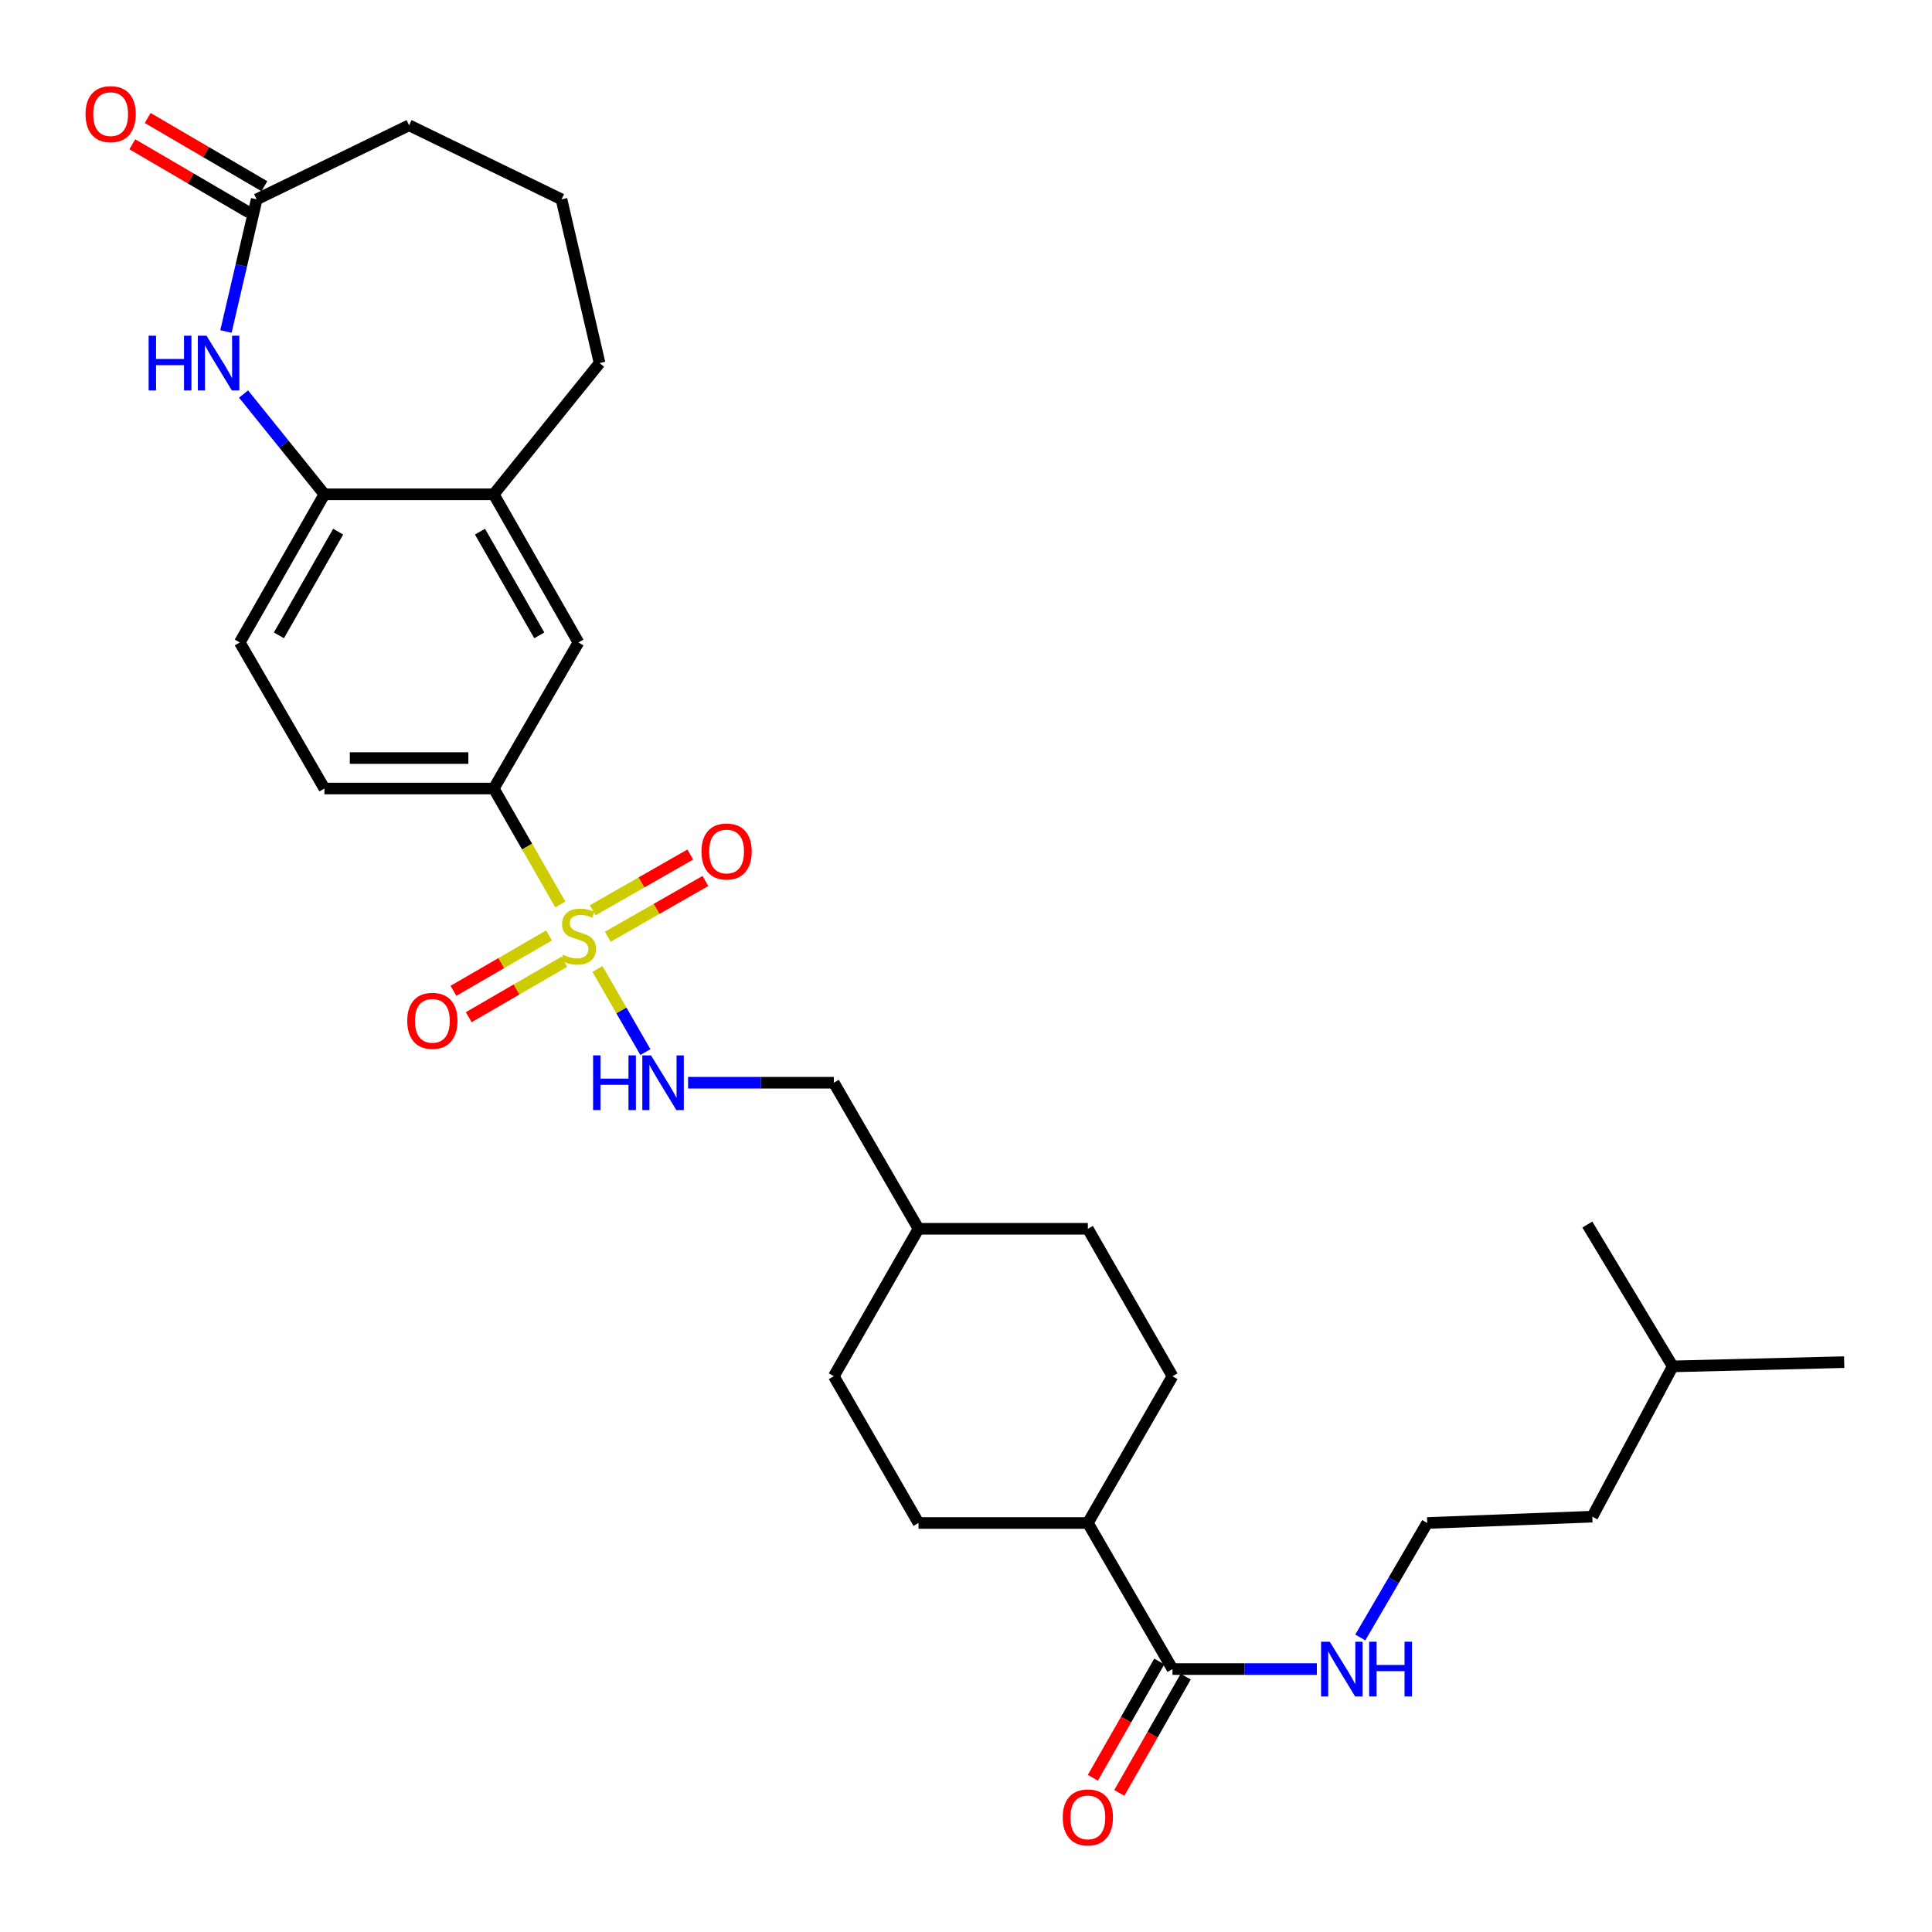 <?xml version='1.0' encoding='iso-8859-1'?>
<svg version='1.1' baseProfile='full'
              xmlns='http://www.w3.org/2000/svg'
                      xmlns:rdkit='http://www.rdkit.org/xml'
                      xmlns:xlink='http://www.w3.org/1999/xlink'
                  xml:space='preserve'
width='1000px' height='1000px' viewBox='0 0 1000 1000'>
<!-- END OF HEADER -->
<rect style='opacity:1.0;fill:#FFFFFF;stroke:none' width='1000' height='1000' x='0' y='0'> </rect>
<path class='bond-1' d='M 290.023,468.139 L 272.794,438.139' style='fill:none;fill-rule:evenodd;stroke:#CCCC00;stroke-width:6px;stroke-linecap:butt;stroke-linejoin:miter;stroke-opacity:1' />
<path class='bond-1' d='M 272.794,438.139 L 255.564,408.14' style='fill:none;fill-rule:evenodd;stroke:#000000;stroke-width:6px;stroke-linecap:butt;stroke-linejoin:miter;stroke-opacity:1' />
<path class='bond-2' d='M 309.242,501.531 L 321.649,523.045' style='fill:none;fill-rule:evenodd;stroke:#CCCC00;stroke-width:6px;stroke-linecap:butt;stroke-linejoin:miter;stroke-opacity:1' />
<path class='bond-2' d='M 321.649,523.045 L 334.057,544.56' style='fill:none;fill-rule:evenodd;stroke:#0000FF;stroke-width:6px;stroke-linecap:butt;stroke-linejoin:miter;stroke-opacity:1' />
<path class='bond-8' d='M 314.596,484.858 L 339.854,470.43' style='fill:none;fill-rule:evenodd;stroke:#CCCC00;stroke-width:6px;stroke-linecap:butt;stroke-linejoin:miter;stroke-opacity:1' />
<path class='bond-8' d='M 339.854,470.43 L 365.112,456.001' style='fill:none;fill-rule:evenodd;stroke:#FF0000;stroke-width:6px;stroke-linecap:butt;stroke-linejoin:miter;stroke-opacity:1' />
<path class='bond-8' d='M 306.773,471.164 L 332.032,456.736' style='fill:none;fill-rule:evenodd;stroke:#CCCC00;stroke-width:6px;stroke-linecap:butt;stroke-linejoin:miter;stroke-opacity:1' />
<path class='bond-8' d='M 332.032,456.736 L 357.29,442.308' style='fill:none;fill-rule:evenodd;stroke:#FF0000;stroke-width:6px;stroke-linecap:butt;stroke-linejoin:miter;stroke-opacity:1' />
<path class='bond-9' d='M 284.177,484.169 L 259.438,498.512' style='fill:none;fill-rule:evenodd;stroke:#CCCC00;stroke-width:6px;stroke-linecap:butt;stroke-linejoin:miter;stroke-opacity:1' />
<path class='bond-9' d='M 259.438,498.512 L 234.7,512.855' style='fill:none;fill-rule:evenodd;stroke:#FF0000;stroke-width:6px;stroke-linecap:butt;stroke-linejoin:miter;stroke-opacity:1' />
<path class='bond-9' d='M 292.087,497.812 L 267.349,512.155' style='fill:none;fill-rule:evenodd;stroke:#CCCC00;stroke-width:6px;stroke-linecap:butt;stroke-linejoin:miter;stroke-opacity:1' />
<path class='bond-9' d='M 267.349,512.155 L 242.61,526.498' style='fill:none;fill-rule:evenodd;stroke:#FF0000;stroke-width:6px;stroke-linecap:butt;stroke-linejoin:miter;stroke-opacity:1' />
<path class='bond-0' d='M 126.071,203.952 L 146.994,229.902' style='fill:none;fill-rule:evenodd;stroke:#0000FF;stroke-width:6px;stroke-linecap:butt;stroke-linejoin:miter;stroke-opacity:1' />
<path class='bond-0' d='M 146.994,229.902 L 167.917,255.852' style='fill:none;fill-rule:evenodd;stroke:#000000;stroke-width:6px;stroke-linecap:butt;stroke-linejoin:miter;stroke-opacity:1' />
<path class='bond-4' d='M 116.95,171.591 L 124.906,137.389' style='fill:none;fill-rule:evenodd;stroke:#0000FF;stroke-width:6px;stroke-linecap:butt;stroke-linejoin:miter;stroke-opacity:1' />
<path class='bond-4' d='M 124.906,137.389 L 132.863,103.187' style='fill:none;fill-rule:evenodd;stroke:#000000;stroke-width:6px;stroke-linecap:butt;stroke-linejoin:miter;stroke-opacity:1' />
<path class='bond-7' d='M 255.564,408.14 L 299.397,332.539' style='fill:none;fill-rule:evenodd;stroke:#000000;stroke-width:6px;stroke-linecap:butt;stroke-linejoin:miter;stroke-opacity:1' />
<path class='bond-12' d='M 255.564,408.14 L 167.917,408.14' style='fill:none;fill-rule:evenodd;stroke:#000000;stroke-width:6px;stroke-linecap:butt;stroke-linejoin:miter;stroke-opacity:1' />
<path class='bond-12' d='M 242.417,392.37 L 181.064,392.37' style='fill:none;fill-rule:evenodd;stroke:#000000;stroke-width:6px;stroke-linecap:butt;stroke-linejoin:miter;stroke-opacity:1' />
<path class='bond-18' d='M 356.153,560.419 L 393.869,560.419' style='fill:none;fill-rule:evenodd;stroke:#0000FF;stroke-width:6px;stroke-linecap:butt;stroke-linejoin:miter;stroke-opacity:1' />
<path class='bond-18' d='M 393.869,560.419 L 431.586,560.419' style='fill:none;fill-rule:evenodd;stroke:#000000;stroke-width:6px;stroke-linecap:butt;stroke-linejoin:miter;stroke-opacity:1' />
<path class='bond-3' d='M 167.917,255.852 L 124.102,332.539' style='fill:none;fill-rule:evenodd;stroke:#000000;stroke-width:6px;stroke-linecap:butt;stroke-linejoin:miter;stroke-opacity:1' />
<path class='bond-3' d='M 175.037,275.178 L 144.367,328.859' style='fill:none;fill-rule:evenodd;stroke:#000000;stroke-width:6px;stroke-linecap:butt;stroke-linejoin:miter;stroke-opacity:1' />
<path class='bond-30' d='M 167.917,255.852 L 255.564,255.852' style='fill:none;fill-rule:evenodd;stroke:#000000;stroke-width:6px;stroke-linecap:butt;stroke-linejoin:miter;stroke-opacity:1' />
<path class='bond-14' d='M 136.842,96.38 L 106.641,78.724' style='fill:none;fill-rule:evenodd;stroke:#000000;stroke-width:6px;stroke-linecap:butt;stroke-linejoin:miter;stroke-opacity:1' />
<path class='bond-14' d='M 106.641,78.724 L 76.439,61.068' style='fill:none;fill-rule:evenodd;stroke:#FF0000;stroke-width:6px;stroke-linecap:butt;stroke-linejoin:miter;stroke-opacity:1' />
<path class='bond-14' d='M 128.883,109.994 L 98.682,92.338' style='fill:none;fill-rule:evenodd;stroke:#000000;stroke-width:6px;stroke-linecap:butt;stroke-linejoin:miter;stroke-opacity:1' />
<path class='bond-14' d='M 98.682,92.338 L 68.48,74.682' style='fill:none;fill-rule:evenodd;stroke:#FF0000;stroke-width:6px;stroke-linecap:butt;stroke-linejoin:miter;stroke-opacity:1' />
<path class='bond-32' d='M 132.863,103.187 L 211.74,64.848' style='fill:none;fill-rule:evenodd;stroke:#000000;stroke-width:6px;stroke-linecap:butt;stroke-linejoin:miter;stroke-opacity:1' />
<path class='bond-5' d='M 606.882,863.909 L 563.067,788.299' style='fill:none;fill-rule:evenodd;stroke:#000000;stroke-width:6px;stroke-linecap:butt;stroke-linejoin:miter;stroke-opacity:1' />
<path class='bond-11' d='M 600.035,859.997 L 582.849,890.081' style='fill:none;fill-rule:evenodd;stroke:#000000;stroke-width:6px;stroke-linecap:butt;stroke-linejoin:miter;stroke-opacity:1' />
<path class='bond-11' d='M 582.849,890.081 L 565.662,920.165' style='fill:none;fill-rule:evenodd;stroke:#FF0000;stroke-width:6px;stroke-linecap:butt;stroke-linejoin:miter;stroke-opacity:1' />
<path class='bond-11' d='M 613.728,867.82 L 596.542,897.904' style='fill:none;fill-rule:evenodd;stroke:#000000;stroke-width:6px;stroke-linecap:butt;stroke-linejoin:miter;stroke-opacity:1' />
<path class='bond-11' d='M 596.542,897.904 L 579.355,927.988' style='fill:none;fill-rule:evenodd;stroke:#FF0000;stroke-width:6px;stroke-linecap:butt;stroke-linejoin:miter;stroke-opacity:1' />
<path class='bond-15' d='M 606.882,863.909 L 644.24,863.909' style='fill:none;fill-rule:evenodd;stroke:#000000;stroke-width:6px;stroke-linecap:butt;stroke-linejoin:miter;stroke-opacity:1' />
<path class='bond-15' d='M 644.24,863.909 L 681.598,863.909' style='fill:none;fill-rule:evenodd;stroke:#0000FF;stroke-width:6px;stroke-linecap:butt;stroke-linejoin:miter;stroke-opacity:1' />
<path class='bond-6' d='M 255.564,255.852 L 299.397,332.539' style='fill:none;fill-rule:evenodd;stroke:#000000;stroke-width:6px;stroke-linecap:butt;stroke-linejoin:miter;stroke-opacity:1' />
<path class='bond-6' d='M 248.447,275.181 L 279.13,328.862' style='fill:none;fill-rule:evenodd;stroke:#000000;stroke-width:6px;stroke-linecap:butt;stroke-linejoin:miter;stroke-opacity:1' />
<path class='bond-24' d='M 255.564,255.852 L 310.339,187.926' style='fill:none;fill-rule:evenodd;stroke:#000000;stroke-width:6px;stroke-linecap:butt;stroke-linejoin:miter;stroke-opacity:1' />
<path class='bond-10' d='M 563.067,788.299 L 475.419,788.299' style='fill:none;fill-rule:evenodd;stroke:#000000;stroke-width:6px;stroke-linecap:butt;stroke-linejoin:miter;stroke-opacity:1' />
<path class='bond-31' d='M 563.067,788.299 L 606.882,712.339' style='fill:none;fill-rule:evenodd;stroke:#000000;stroke-width:6px;stroke-linecap:butt;stroke-linejoin:miter;stroke-opacity:1' />
<path class='bond-13' d='M 167.917,408.14 L 124.102,332.539' style='fill:none;fill-rule:evenodd;stroke:#000000;stroke-width:6px;stroke-linecap:butt;stroke-linejoin:miter;stroke-opacity:1' />
<path class='bond-22' d='M 704.085,847.559 L 721.403,817.929' style='fill:none;fill-rule:evenodd;stroke:#0000FF;stroke-width:6px;stroke-linecap:butt;stroke-linejoin:miter;stroke-opacity:1' />
<path class='bond-22' d='M 721.403,817.929 L 738.721,788.299' style='fill:none;fill-rule:evenodd;stroke:#000000;stroke-width:6px;stroke-linecap:butt;stroke-linejoin:miter;stroke-opacity:1' />
<path class='bond-16' d='M 475.419,788.299 L 431.586,712.339' style='fill:none;fill-rule:evenodd;stroke:#000000;stroke-width:6px;stroke-linecap:butt;stroke-linejoin:miter;stroke-opacity:1' />
<path class='bond-17' d='M 606.882,712.339 L 563.067,636.02' style='fill:none;fill-rule:evenodd;stroke:#000000;stroke-width:6px;stroke-linecap:butt;stroke-linejoin:miter;stroke-opacity:1' />
<path class='bond-21' d='M 431.586,560.419 L 475.419,636.02' style='fill:none;fill-rule:evenodd;stroke:#000000;stroke-width:6px;stroke-linecap:butt;stroke-linejoin:miter;stroke-opacity:1' />
<path class='bond-19' d='M 563.067,636.02 L 475.419,636.02' style='fill:none;fill-rule:evenodd;stroke:#000000;stroke-width:6px;stroke-linecap:butt;stroke-linejoin:miter;stroke-opacity:1' />
<path class='bond-20' d='M 431.586,712.339 L 475.419,636.02' style='fill:none;fill-rule:evenodd;stroke:#000000;stroke-width:6px;stroke-linecap:butt;stroke-linejoin:miter;stroke-opacity:1' />
<path class='bond-26' d='M 738.721,788.299 L 824.178,785.023' style='fill:none;fill-rule:evenodd;stroke:#000000;stroke-width:6px;stroke-linecap:butt;stroke-linejoin:miter;stroke-opacity:1' />
<path class='bond-23' d='M 211.74,64.848 L 290.635,103.187' style='fill:none;fill-rule:evenodd;stroke:#000000;stroke-width:6px;stroke-linecap:butt;stroke-linejoin:miter;stroke-opacity:1' />
<path class='bond-25' d='M 310.339,187.926 L 290.635,103.187' style='fill:none;fill-rule:evenodd;stroke:#000000;stroke-width:6px;stroke-linecap:butt;stroke-linejoin:miter;stroke-opacity:1' />
<path class='bond-27' d='M 824.178,785.023 L 865.803,707.24' style='fill:none;fill-rule:evenodd;stroke:#000000;stroke-width:6px;stroke-linecap:butt;stroke-linejoin:miter;stroke-opacity:1' />
<path class='bond-28' d='M 865.803,707.24 L 954.545,705.041' style='fill:none;fill-rule:evenodd;stroke:#000000;stroke-width:6px;stroke-linecap:butt;stroke-linejoin:miter;stroke-opacity:1' />
<path class='bond-29' d='M 865.803,707.24 L 821.611,633.83' style='fill:none;fill-rule:evenodd;stroke:#000000;stroke-width:6px;stroke-linecap:butt;stroke-linejoin:miter;stroke-opacity:1' />
<path  class='atom-0' d='M 291.397 494.179
Q 291.717 494.299, 293.037 494.859
Q 294.357 495.419, 295.797 495.779
Q 297.277 496.099, 298.717 496.099
Q 301.397 496.099, 302.957 494.819
Q 304.517 493.499, 304.517 491.219
Q 304.517 489.659, 303.717 488.699
Q 302.957 487.739, 301.757 487.219
Q 300.557 486.699, 298.557 486.099
Q 296.037 485.339, 294.517 484.619
Q 293.037 483.899, 291.957 482.379
Q 290.917 480.859, 290.917 478.299
Q 290.917 474.739, 293.317 472.539
Q 295.757 470.339, 300.557 470.339
Q 303.837 470.339, 307.557 471.899
L 306.637 474.979
Q 303.237 473.579, 300.677 473.579
Q 297.917 473.579, 296.397 474.739
Q 294.877 475.859, 294.917 477.819
Q 294.917 479.339, 295.677 480.259
Q 296.477 481.179, 297.597 481.699
Q 298.757 482.219, 300.677 482.819
Q 303.237 483.619, 304.757 484.419
Q 306.277 485.219, 307.357 486.859
Q 308.477 488.459, 308.477 491.219
Q 308.477 495.139, 305.837 497.259
Q 303.237 499.339, 298.877 499.339
Q 296.357 499.339, 294.437 498.779
Q 292.557 498.259, 290.317 497.339
L 291.397 494.179
' fill='#CCCC00'/>
<path  class='atom-1' d='M 76.93 173.766
L 80.77 173.766
L 80.77 185.806
L 95.25 185.806
L 95.25 173.766
L 99.09 173.766
L 99.09 202.086
L 95.25 202.086
L 95.25 189.006
L 80.77 189.006
L 80.77 202.086
L 76.93 202.086
L 76.93 173.766
' fill='#0000FF'/>
<path  class='atom-1' d='M 106.89 173.766
L 116.17 188.766
Q 117.09 190.246, 118.57 192.926
Q 120.05 195.606, 120.13 195.766
L 120.13 173.766
L 123.89 173.766
L 123.89 202.086
L 120.01 202.086
L 110.05 185.686
Q 108.89 183.766, 107.65 181.566
Q 106.45 179.366, 106.09 178.686
L 106.09 202.086
L 102.41 202.086
L 102.41 173.766
L 106.89 173.766
' fill='#0000FF'/>
<path  class='atom-3' d='M 306.983 546.259
L 310.823 546.259
L 310.823 558.299
L 325.303 558.299
L 325.303 546.259
L 329.143 546.259
L 329.143 574.579
L 325.303 574.579
L 325.303 561.499
L 310.823 561.499
L 310.823 574.579
L 306.983 574.579
L 306.983 546.259
' fill='#0000FF'/>
<path  class='atom-3' d='M 336.943 546.259
L 346.223 561.259
Q 347.143 562.739, 348.623 565.419
Q 350.103 568.099, 350.183 568.259
L 350.183 546.259
L 353.943 546.259
L 353.943 574.579
L 350.063 574.579
L 340.103 558.179
Q 338.943 556.259, 337.703 554.059
Q 336.503 551.859, 336.143 551.179
L 336.143 574.579
L 332.463 574.579
L 332.463 546.259
L 336.943 546.259
' fill='#0000FF'/>
<path  class='atom-9' d='M 363.084 440.733
Q 363.084 433.933, 366.444 430.133
Q 369.804 426.333, 376.084 426.333
Q 382.364 426.333, 385.724 430.133
Q 389.084 433.933, 389.084 440.733
Q 389.084 447.613, 385.684 451.533
Q 382.284 455.413, 376.084 455.413
Q 369.844 455.413, 366.444 451.533
Q 363.084 447.653, 363.084 440.733
M 376.084 452.213
Q 380.404 452.213, 382.724 449.333
Q 385.084 446.413, 385.084 440.733
Q 385.084 435.173, 382.724 432.373
Q 380.404 429.533, 376.084 429.533
Q 371.764 429.533, 369.404 432.333
Q 367.084 435.133, 367.084 440.733
Q 367.084 446.453, 369.404 449.333
Q 371.764 452.213, 376.084 452.213
' fill='#FF0000'/>
<path  class='atom-10' d='M 210.796 528.372
Q 210.796 521.572, 214.156 517.772
Q 217.516 513.972, 223.796 513.972
Q 230.076 513.972, 233.436 517.772
Q 236.796 521.572, 236.796 528.372
Q 236.796 535.252, 233.396 539.172
Q 229.996 543.052, 223.796 543.052
Q 217.556 543.052, 214.156 539.172
Q 210.796 535.292, 210.796 528.372
M 223.796 539.852
Q 228.116 539.852, 230.436 536.972
Q 232.796 534.052, 232.796 528.372
Q 232.796 522.812, 230.436 520.012
Q 228.116 517.172, 223.796 517.172
Q 219.476 517.172, 217.116 519.972
Q 214.796 522.772, 214.796 528.372
Q 214.796 534.092, 217.116 536.972
Q 219.476 539.852, 223.796 539.852
' fill='#FF0000'/>
<path  class='atom-12' d='M 550.067 940.685
Q 550.067 933.885, 553.427 930.085
Q 556.787 926.285, 563.067 926.285
Q 569.347 926.285, 572.707 930.085
Q 576.067 933.885, 576.067 940.685
Q 576.067 947.565, 572.667 951.485
Q 569.267 955.365, 563.067 955.365
Q 556.827 955.365, 553.427 951.485
Q 550.067 947.605, 550.067 940.685
M 563.067 952.165
Q 567.387 952.165, 569.707 949.285
Q 572.067 946.365, 572.067 940.685
Q 572.067 935.125, 569.707 932.325
Q 567.387 929.485, 563.067 929.485
Q 558.747 929.485, 556.387 932.285
Q 554.067 935.085, 554.067 940.685
Q 554.067 946.405, 556.387 949.285
Q 558.747 952.165, 563.067 952.165
' fill='#FF0000'/>
<path  class='atom-15' d='M 44.271 59.075
Q 44.271 52.275, 47.631 48.475
Q 50.991 44.675, 57.271 44.675
Q 63.551 44.675, 66.911 48.475
Q 70.271 52.275, 70.271 59.075
Q 70.271 65.955, 66.871 69.875
Q 63.471 73.755, 57.271 73.755
Q 51.031 73.755, 47.631 69.875
Q 44.271 65.995, 44.271 59.075
M 57.271 70.555
Q 61.591 70.555, 63.911 67.675
Q 66.271 64.755, 66.271 59.075
Q 66.271 53.515, 63.911 50.715
Q 61.591 47.875, 57.271 47.875
Q 52.951 47.875, 50.591 50.675
Q 48.271 53.475, 48.271 59.075
Q 48.271 64.795, 50.591 67.675
Q 52.951 70.555, 57.271 70.555
' fill='#FF0000'/>
<path  class='atom-16' d='M 688.269 849.749
L 697.549 864.749
Q 698.469 866.229, 699.949 868.909
Q 701.429 871.589, 701.509 871.749
L 701.509 849.749
L 705.269 849.749
L 705.269 878.069
L 701.389 878.069
L 691.429 861.669
Q 690.269 859.749, 689.029 857.549
Q 687.829 855.349, 687.469 854.669
L 687.469 878.069
L 683.789 878.069
L 683.789 849.749
L 688.269 849.749
' fill='#0000FF'/>
<path  class='atom-16' d='M 708.669 849.749
L 712.509 849.749
L 712.509 861.789
L 726.989 861.789
L 726.989 849.749
L 730.829 849.749
L 730.829 878.069
L 726.989 878.069
L 726.989 864.989
L 712.509 864.989
L 712.509 878.069
L 708.669 878.069
L 708.669 849.749
' fill='#0000FF'/>
</svg>
